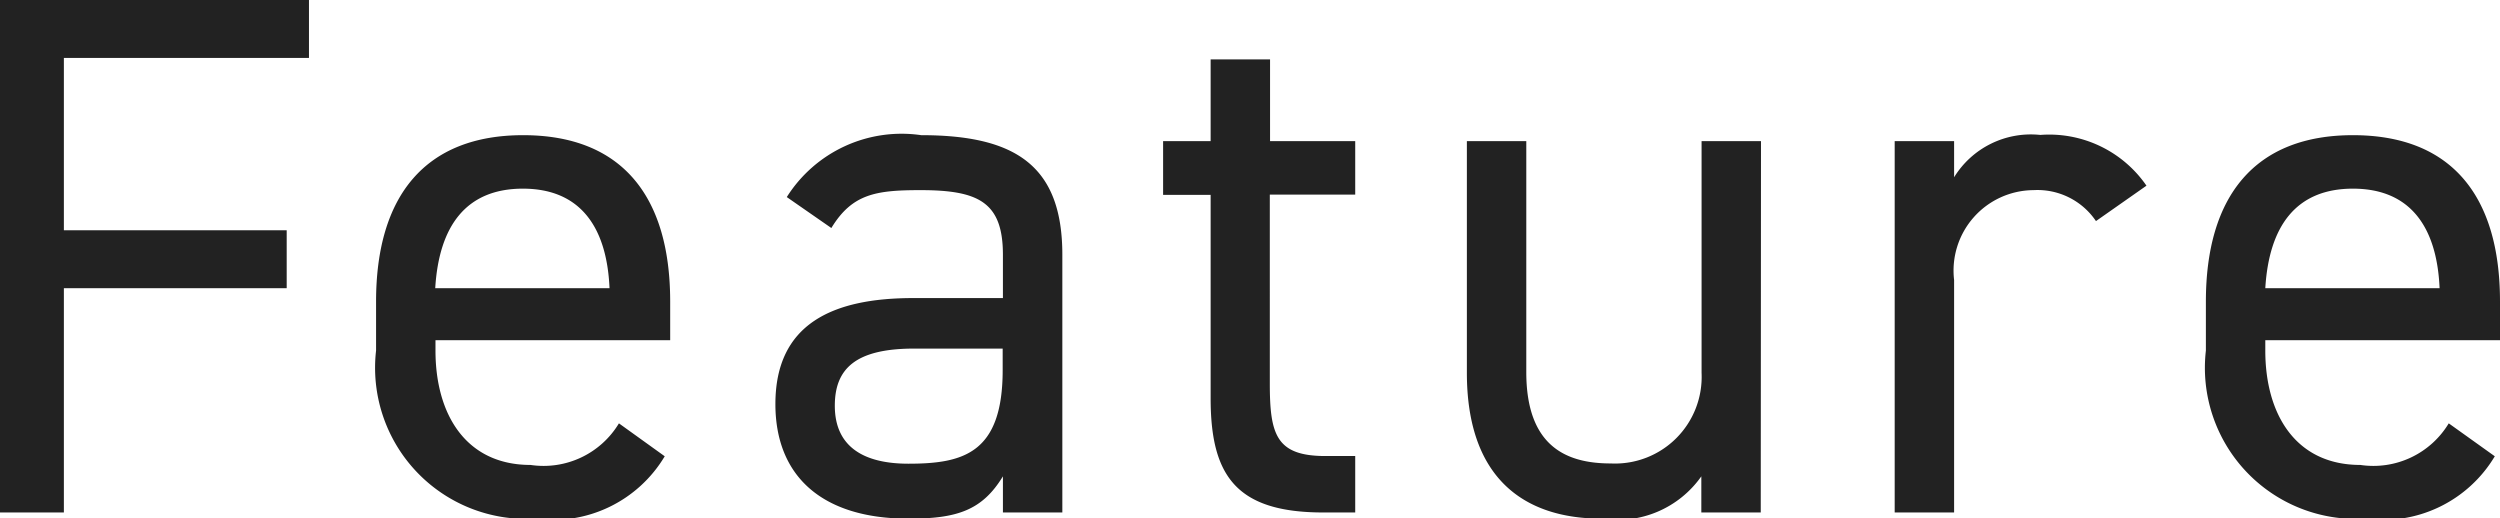 <svg xmlns="http://www.w3.org/2000/svg" width="40.392" height="8.376" viewBox="0 0 40.392 8.376"><path d="M1.02-8.28V0H2.052V-3.624h3.6V-4.56h-3.6V-7.344h3.96V-8.28Zm10,6.84a1.422,1.422,0,0,1-1.428.672c-1.044,0-1.536-.816-1.536-1.848v-.168h3.792v-.624c0-1.716-.792-2.688-2.376-2.688s-2.376.984-2.376,2.688v.792A2.442,2.442,0,0,0,9.66.1a2.109,2.109,0,0,0,2.1-1.008ZM9.468-5.232c.912,0,1.356.6,1.4,1.608H8.052C8.112-4.62,8.544-5.232,9.468-5.232Zm4.08,3.48C13.548-.588,14.3.1,15.7.1c.78,0,1.188-.132,1.524-.684V0h.96V-4.164c0-1.44-.756-1.932-2.28-1.932a2.193,2.193,0,0,0-2.172,1l.72.5c.336-.552.72-.612,1.44-.612.936,0,1.332.192,1.332,1.044v.7H15.792C14.472-3.468,13.548-3.048,13.548-1.752ZM17.22-2.3c0,1.344-.636,1.512-1.524,1.512-.708,0-1.188-.264-1.188-.936,0-.6.336-.924,1.284-.924H17.22Zm2.592-2.832h.768v3.288C20.58-.6,20.988,0,22.4,0h.516V-.912h-.48c-.8,0-.9-.348-.9-1.176V-5.136h1.38V-6H21.54V-7.32h-.96V-6h-.768ZM29.472-6h-.96v3.744A1.4,1.4,0,0,1,27.048-.792c-.708,0-1.368-.264-1.368-1.476V-6h-.96v3.744C24.72-.576,25.62.1,26.9.1a1.656,1.656,0,0,0,1.608-.684V0h.96Zm6.228.72A1.908,1.908,0,0,0,33.984-6.1a1.456,1.456,0,0,0-1.392.684V-6h-.96V0h.96V-3.756a1.3,1.3,0,0,1,1.284-1.452,1.14,1.14,0,0,1,1.008.5Zm4.884,3.84a1.422,1.422,0,0,1-1.428.672c-1.044,0-1.536-.816-1.536-1.848v-.168h3.792v-.624c0-1.716-.792-2.688-2.376-2.688s-2.376.984-2.376,2.688v.792A2.442,2.442,0,0,0,39.228.1a2.109,2.109,0,0,0,2.1-1.008ZM39.036-5.232c.912,0,1.356.6,1.4,1.608H37.62C37.68-4.62,38.112-5.232,39.036-5.232Z" transform="translate(-1.02 8.28)" fill="#222"/></svg>